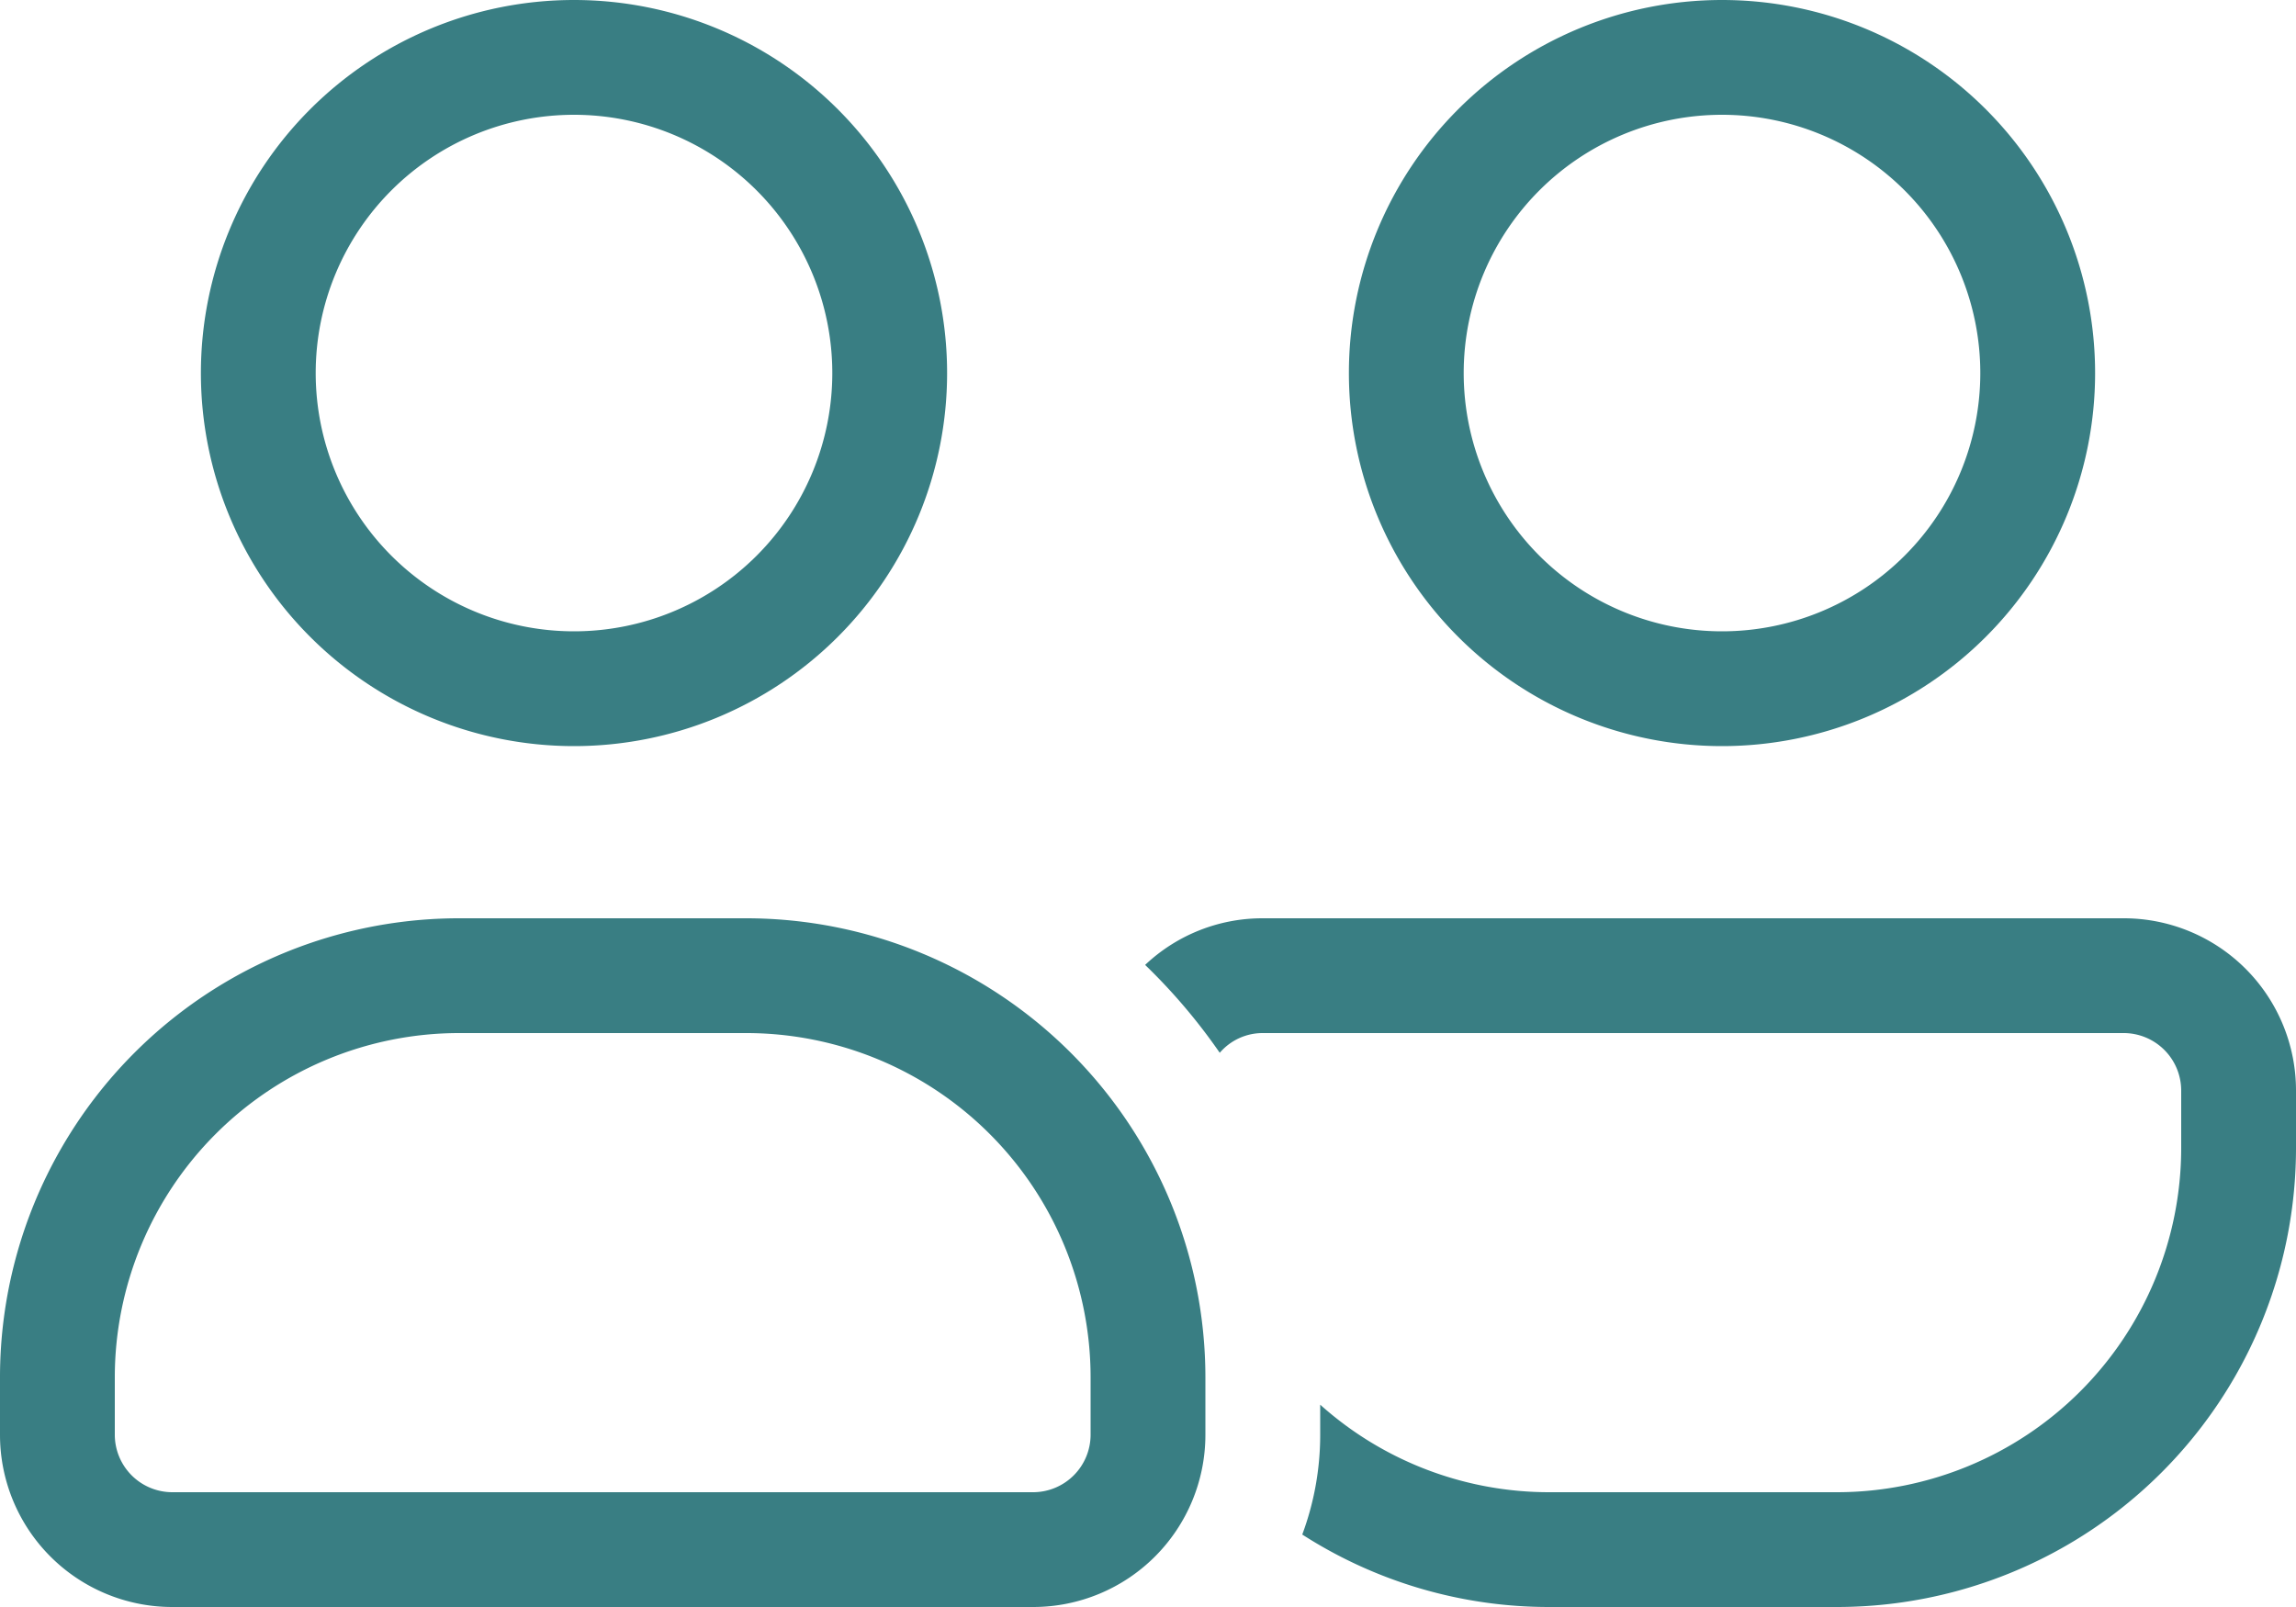 <svg xmlns="http://www.w3.org/2000/svg" width="640" height="448" viewBox="0 0 640 448">
  <path id="_2-guests" data-name="2-guests" d="M88,136a72,72,0,1,1,72,72A72,72,0,0,1,88,136Zm176,0A104,104,0,1,0,160,240,104,104,0,0,0,264,136Zm144,0a72,72,0,1,1,72,72A72,72,0,0,1,408,136Zm176,0A104,104,0,1,0,480,240,104,104,0,0,0,584,136ZM208,320a96.025,96.025,0,0,1,96,96v16a16.047,16.047,0,0,1-16,16H48a16.047,16.047,0,0,1-16-16V416a96.025,96.025,0,0,1,96-96Zm-80-32A127.99,127.99,0,0,0,0,416v16a48.012,48.012,0,0,0,48,48H288a48.012,48.012,0,0,0,48-48V416A128.059,128.059,0,0,0,208,288ZM432,480h80A127.99,127.99,0,0,0,640,352V336a48.012,48.012,0,0,0-48-48H352a47.579,47.579,0,0,0-32.8,13A162.358,162.358,0,0,1,340,325.5a15.739,15.739,0,0,1,12.1-5.5H592a16.047,16.047,0,0,1,16,16v16a96.025,96.025,0,0,1-96,96H432a95.617,95.617,0,0,1-64-24.4V432a79.716,79.716,0,0,1-5,27.8A127.144,127.144,0,0,0,432,480Z" transform="translate(0 -32)" fill="#397e83"/>
</svg>

